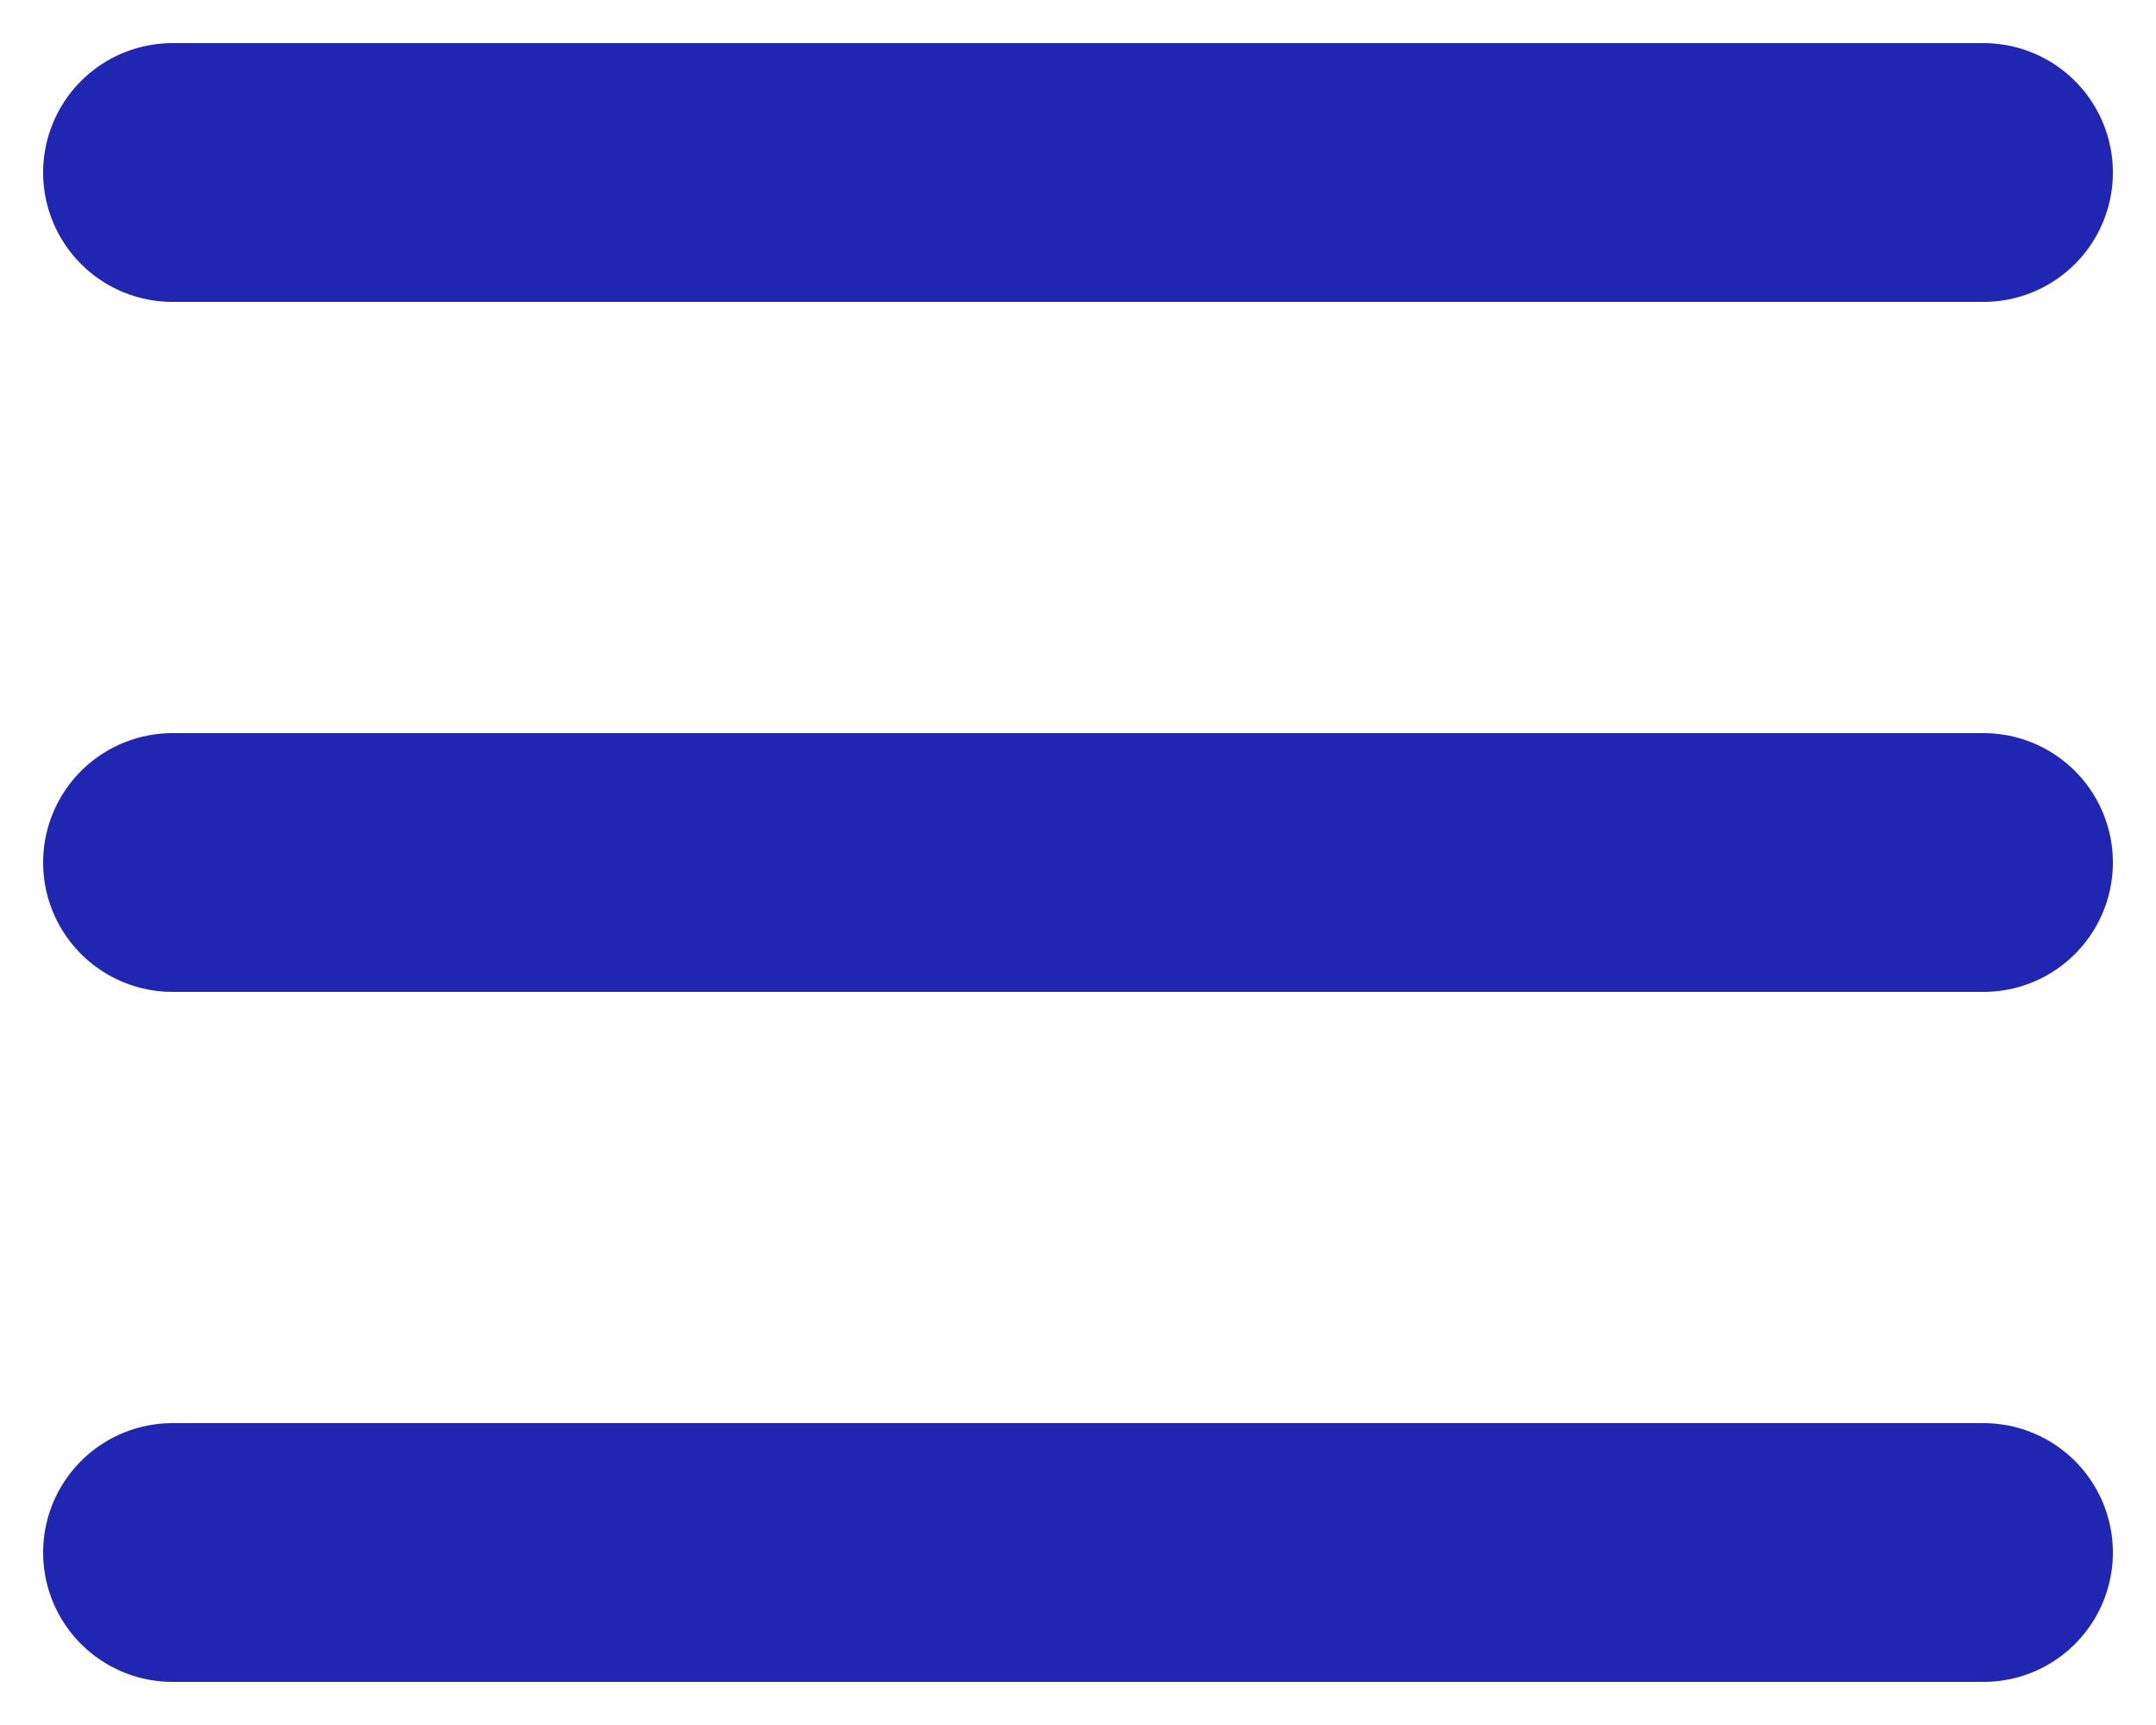 <?xml version="1.0" encoding="UTF-8"?> <svg xmlns="http://www.w3.org/2000/svg" width="25" height="20" viewBox="0 0 25 20" fill="none"><path d="M23 18H2M23 10H2M23 2H2" stroke="#2026B2" stroke-width="3" stroke-linecap="round"></path></svg> 